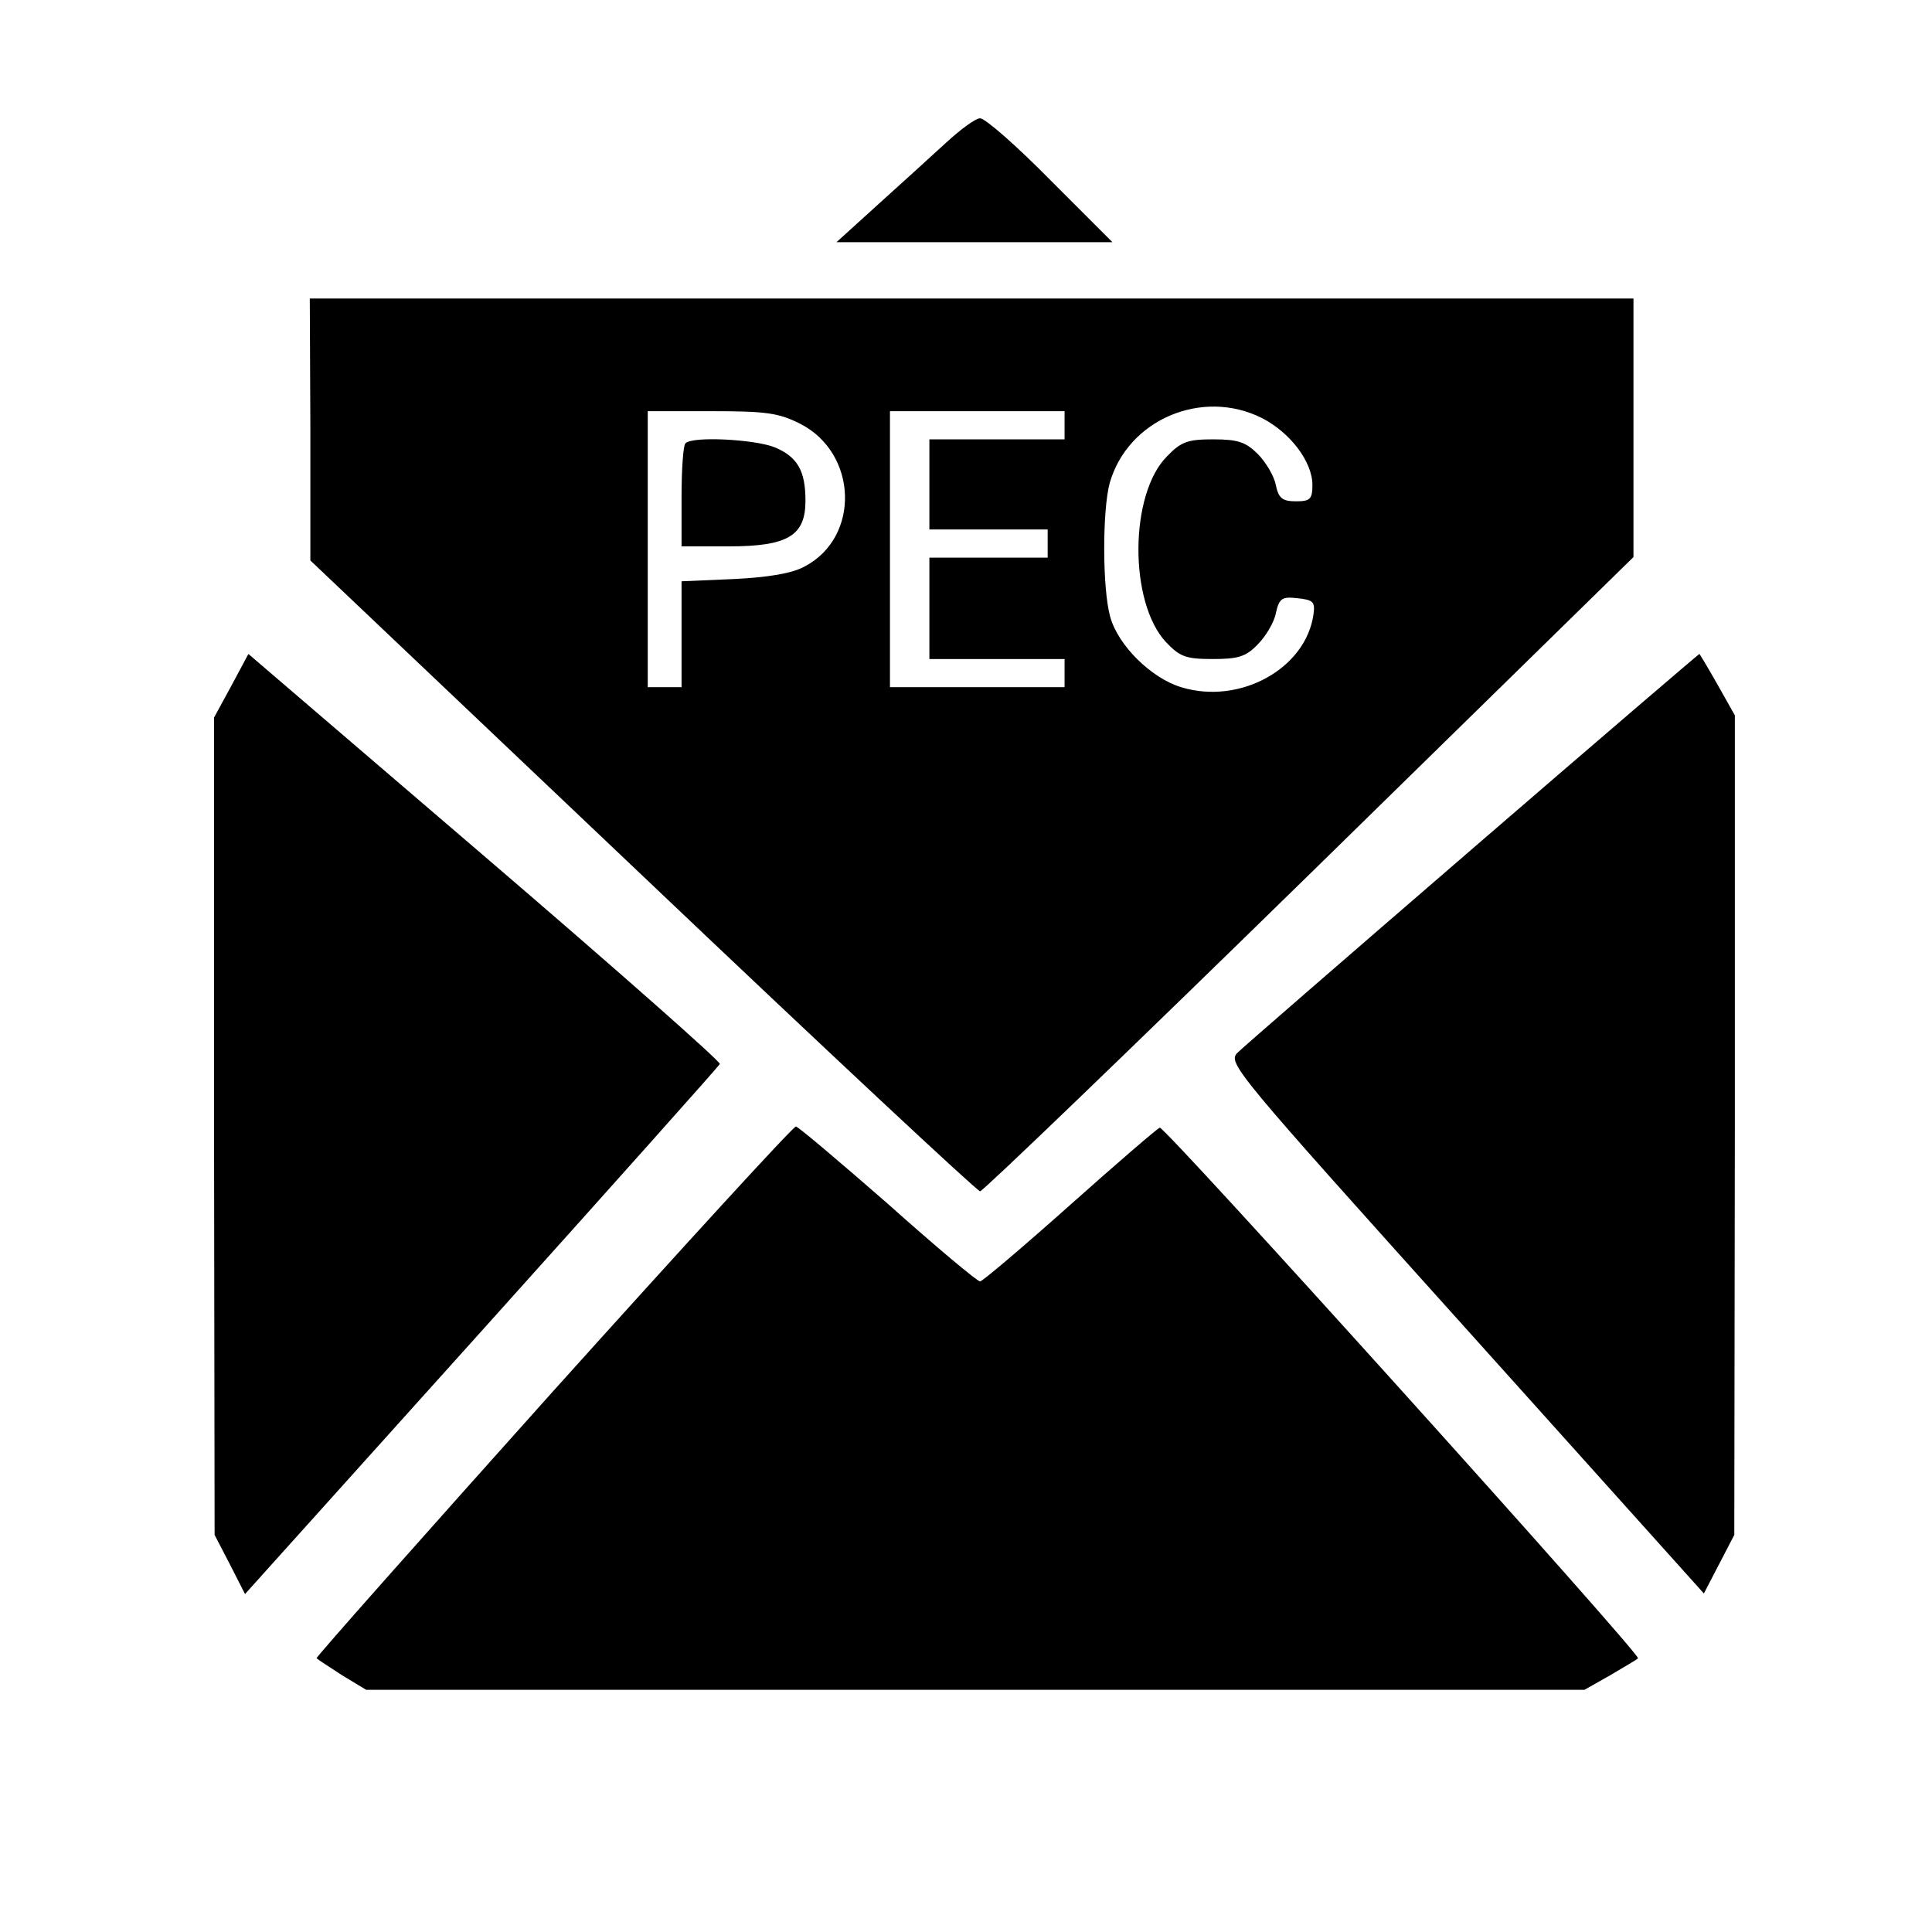 <svg xmlns="http://www.w3.org/2000/svg" width="343pt" height="343pt" viewBox="0 0 343 343" preserveAspectRatio="xMidYMid meet"><g transform="translate(0,343) scale(0.1,-0.1)" fill="#000000" stroke="none"><path d="M1680 3177 c-25 -23 -79 -72 -120 -109 l-75 -68 245 0 245 0 -110 110 c-60 61 -116 110 -125 110 -8 0 -35 -20 -60 -43z"></path><path d="M551 2668 l0 -233 590 -560 c324 -308 594 -560 599 -560 5 0 268 253 585 563 l575 563 0 230 0 229 -1175 0 -1175 0 1 -232z m1689 20 c51 -26 90 -78 90 -119 0 -25 -4 -29 -29 -29 -24 0 -31 5 -36 29 -3 16 -18 41 -32 55 -21 21 -35 26 -79 26 -45 0 -57 -4 -82 -30 -67 -67 -68 -259 -2 -330 25 -26 35 -30 83 -30 45 0 59 4 80 26 14 14 29 39 32 55 6 27 11 30 38 27 28 -3 32 -6 29 -28 -13 -97 -131 -162 -235 -130 -53 16 -112 74 -126 125 -14 50 -14 188 -1 237 32 113 164 169 270 116z m-820 -10 c103 -52 108 -202 8 -254 -22 -12 -64 -19 -125 -22 l-93 -4 0 -94 0 -94 -30 0 -30 0 0 245 0 245 113 0 c97 0 119 -3 157 -22z m470 -3 l0 -25 -120 0 -120 0 0 -80 0 -80 105 0 105 0 0 -25 0 -25 -105 0 -105 0 0 -90 0 -90 120 0 120 0 0 -25 0 -25 -155 0 -155 0 0 245 0 245 155 0 155 0 0 -25z"></path><path d="M1217 2643 c-4 -3 -7 -46 -7 -95 l0 -88 84 0 c105 0 136 19 136 81 0 53 -14 78 -55 95 -35 14 -146 20 -158 7z"></path><path d="M411 2213 l-31 -57 0 -725 1 -726 27 -52 27 -53 420 467 c231 257 421 470 423 474 2 4 -186 170 -417 368 l-420 360 -30 -56z"></path><path d="M2615 1924 c-220 -190 -408 -353 -418 -363 -18 -18 -5 -33 405 -489 l423 -471 27 52 27 52 1 728 0 727 -31 55 c-17 30 -32 55 -32 54 -1 0 -182 -155 -402 -345z"></path><path d="M981 959 c-232 -259 -421 -472 -419 -473 2 -2 22 -15 45 -30 l43 -26 1081 0 1082 0 46 26 c25 15 48 28 49 30 7 5 -840 945 -849 942 -5 -2 -77 -64 -160 -138 -83 -74 -155 -135 -159 -135 -5 0 -79 62 -164 138 -86 75 -159 137 -163 137 -5 0 -199 -212 -432 -471z"></path></g></svg>
